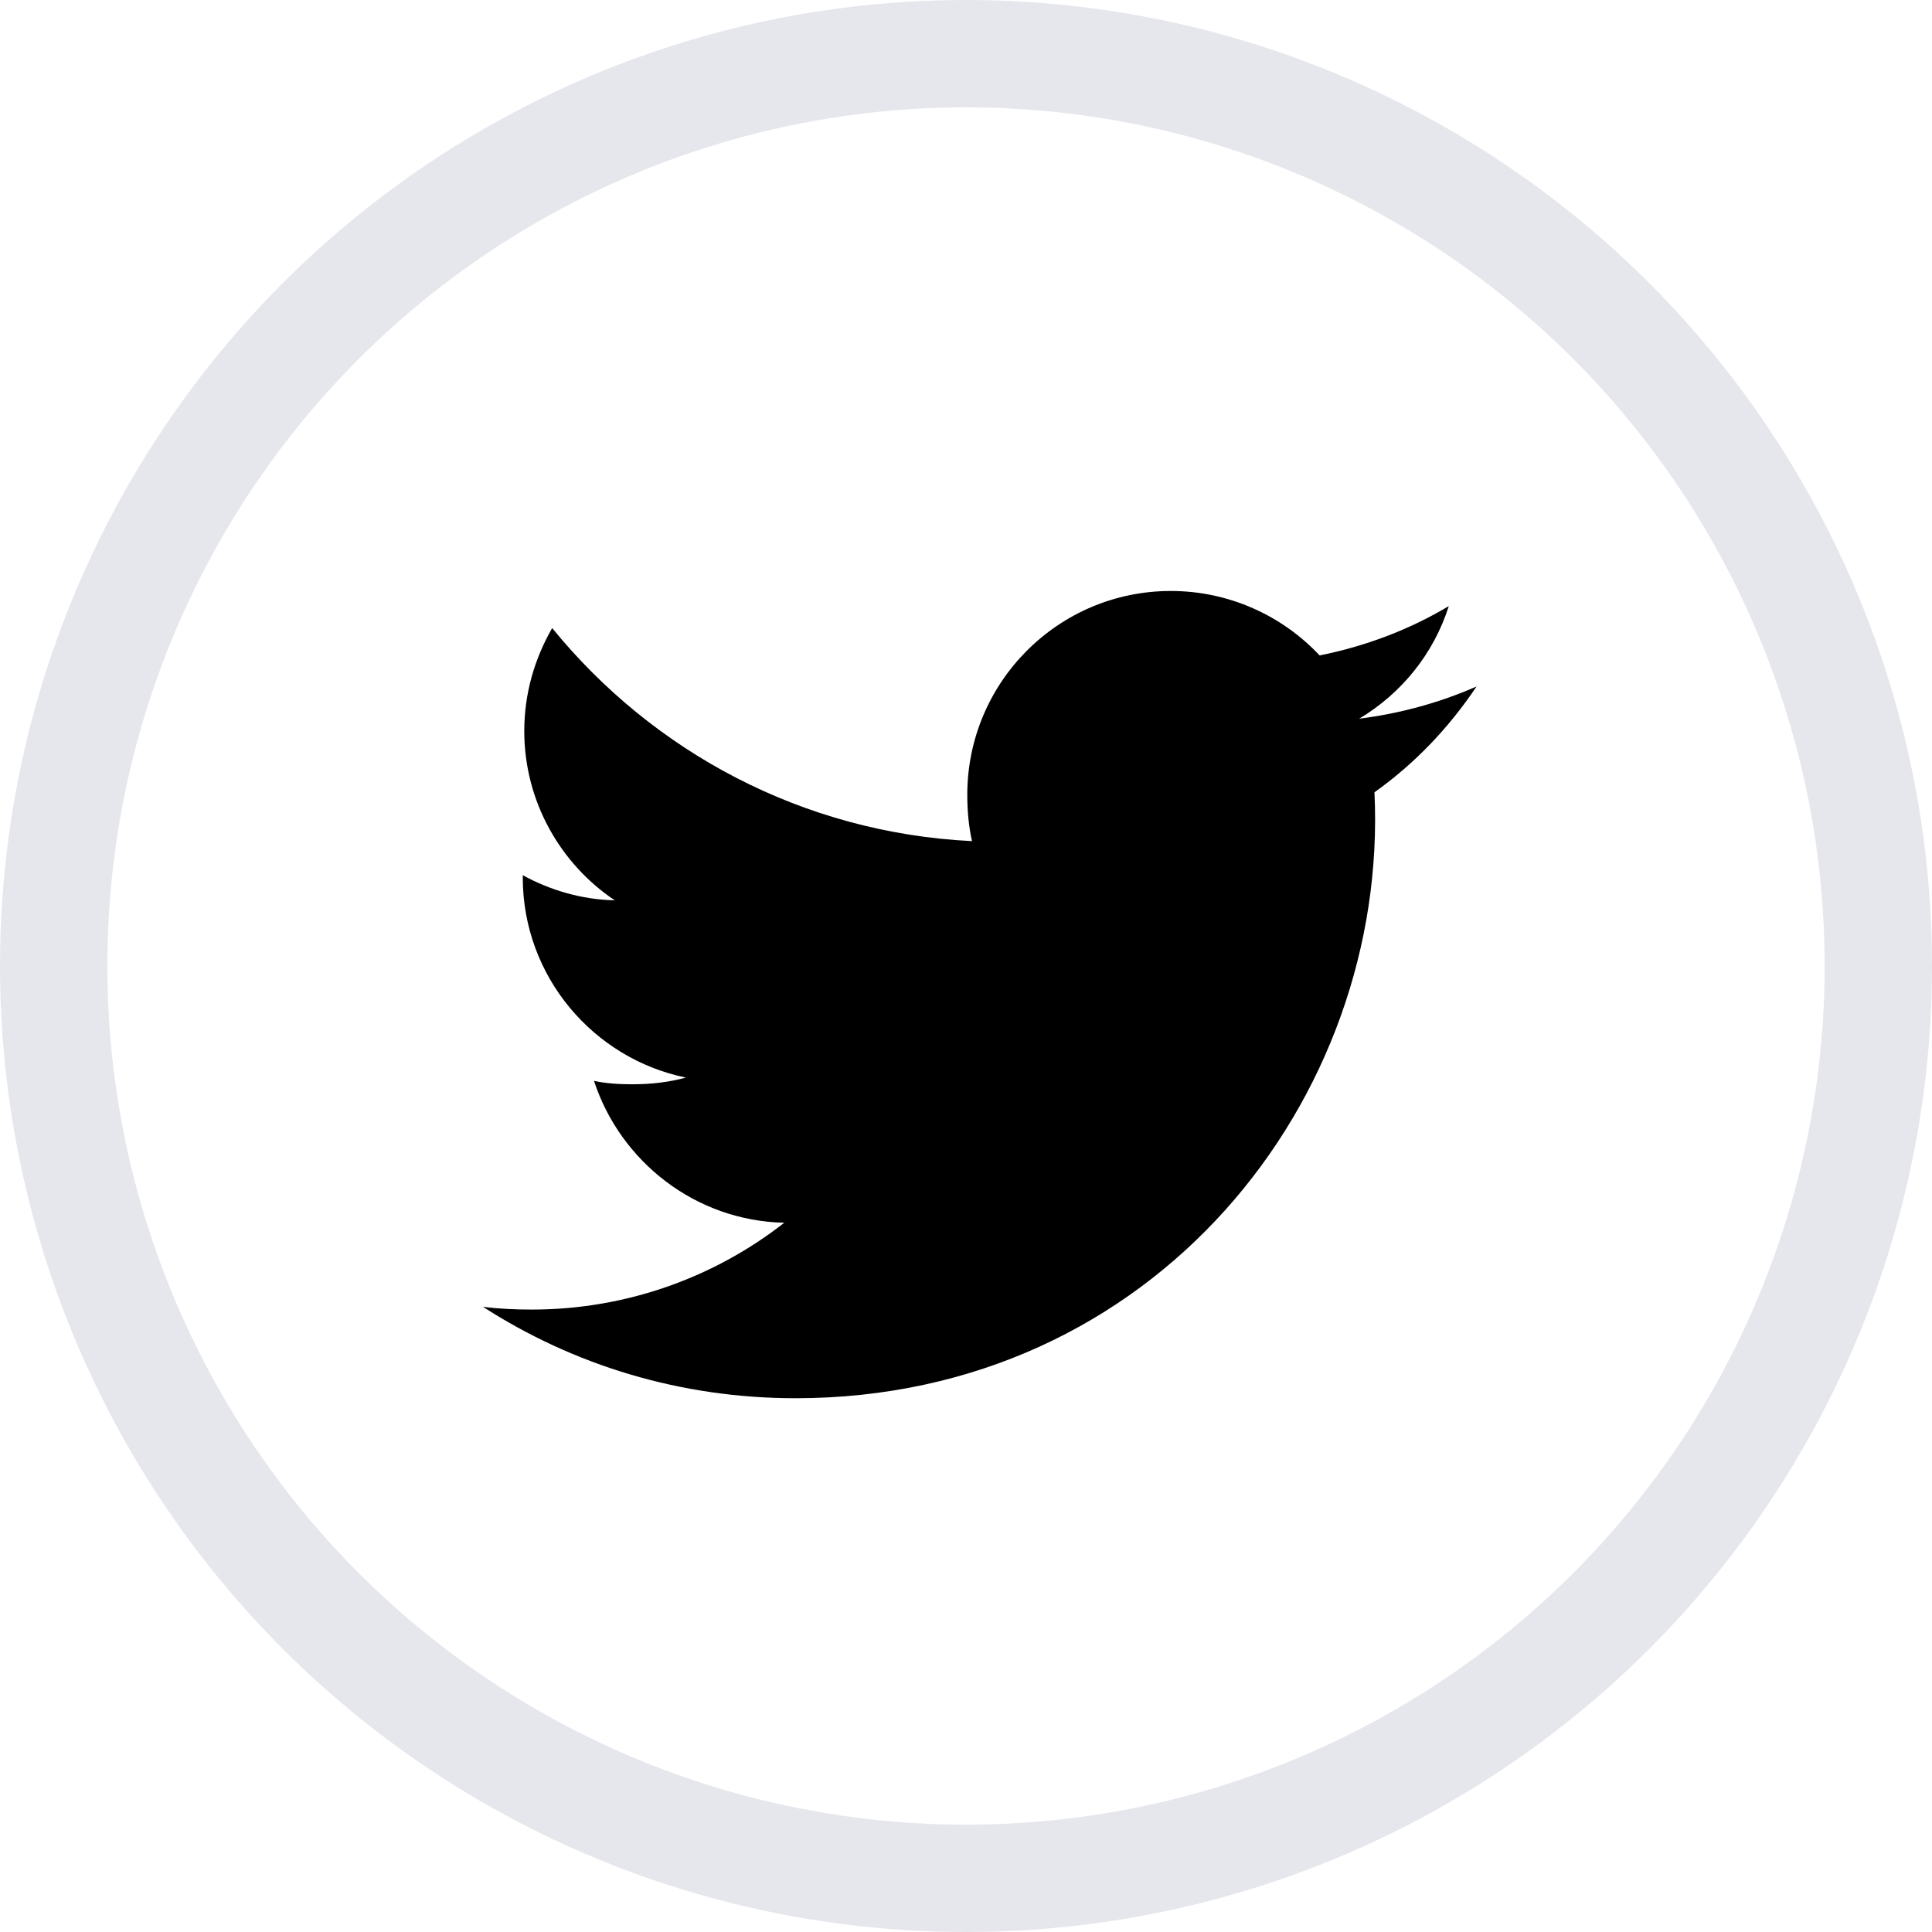 <?xml version="1.0" encoding="UTF-8"?>
<svg width="36px" height="36px" viewBox="0 0 36 36" version="1.1" xmlns="http://www.w3.org/2000/svg" xmlns:xlink="http://www.w3.org/1999/xlink">
    <title>1F950BFB-F041-4CF2-A5E9-AE16CCB3BC5B</title>
    <g id="Design" stroke="none" stroke-width="1" fill="none" fill-rule="evenodd">
        <g id="Style-Sheet" transform="translate(-512, -1135)">
            <g id="Group-5" transform="translate(157, 954)">
                <g id="twitter-copy" transform="translate(357, 183)">
                    <circle id="Oval-Copy" stroke="#E6E6ED" stroke-width="2" cx="16" cy="16" r="17"></circle>
                    <g id="twitter-(1)" transform="translate(7, 9)" fill="#000000" fill-rule="nonzero">
                        <path d="M16.611,3.763 C17.363,3.229 17.997,2.561 18.513,1.793 L18.513,1.792 C17.824,2.094 17.091,2.295 16.326,2.392 C17.113,1.922 17.714,1.184 17.996,0.294 C17.262,0.732 16.452,1.04 15.589,1.213 C14.893,0.471 13.9,0.012 12.817,0.012 C10.716,0.012 9.024,1.718 9.024,3.808 C9.024,4.109 9.05,4.398 9.112,4.673 C5.957,4.519 3.165,3.007 1.289,0.703 C0.962,1.272 0.769,1.922 0.769,2.622 C0.769,3.936 1.446,5.101 2.455,5.776 C1.845,5.764 1.247,5.587 0.741,5.308 L0.741,5.35 C0.741,7.194 2.056,8.726 3.781,9.079 C3.472,9.164 3.136,9.204 2.786,9.204 C2.543,9.204 2.298,9.191 2.068,9.14 C2.559,10.642 3.956,11.748 5.614,11.784 C4.323,12.794 2.683,13.402 0.908,13.402 C0.597,13.402 0.299,13.388 0,13.351 C1.682,14.434 3.673,15.054 5.822,15.054 C12.52,15.054 16.885,9.466 16.611,3.763 Z" id="Path"></path>
                    </g>
                </g>
            </g>
        </g>
    </g>
</svg>